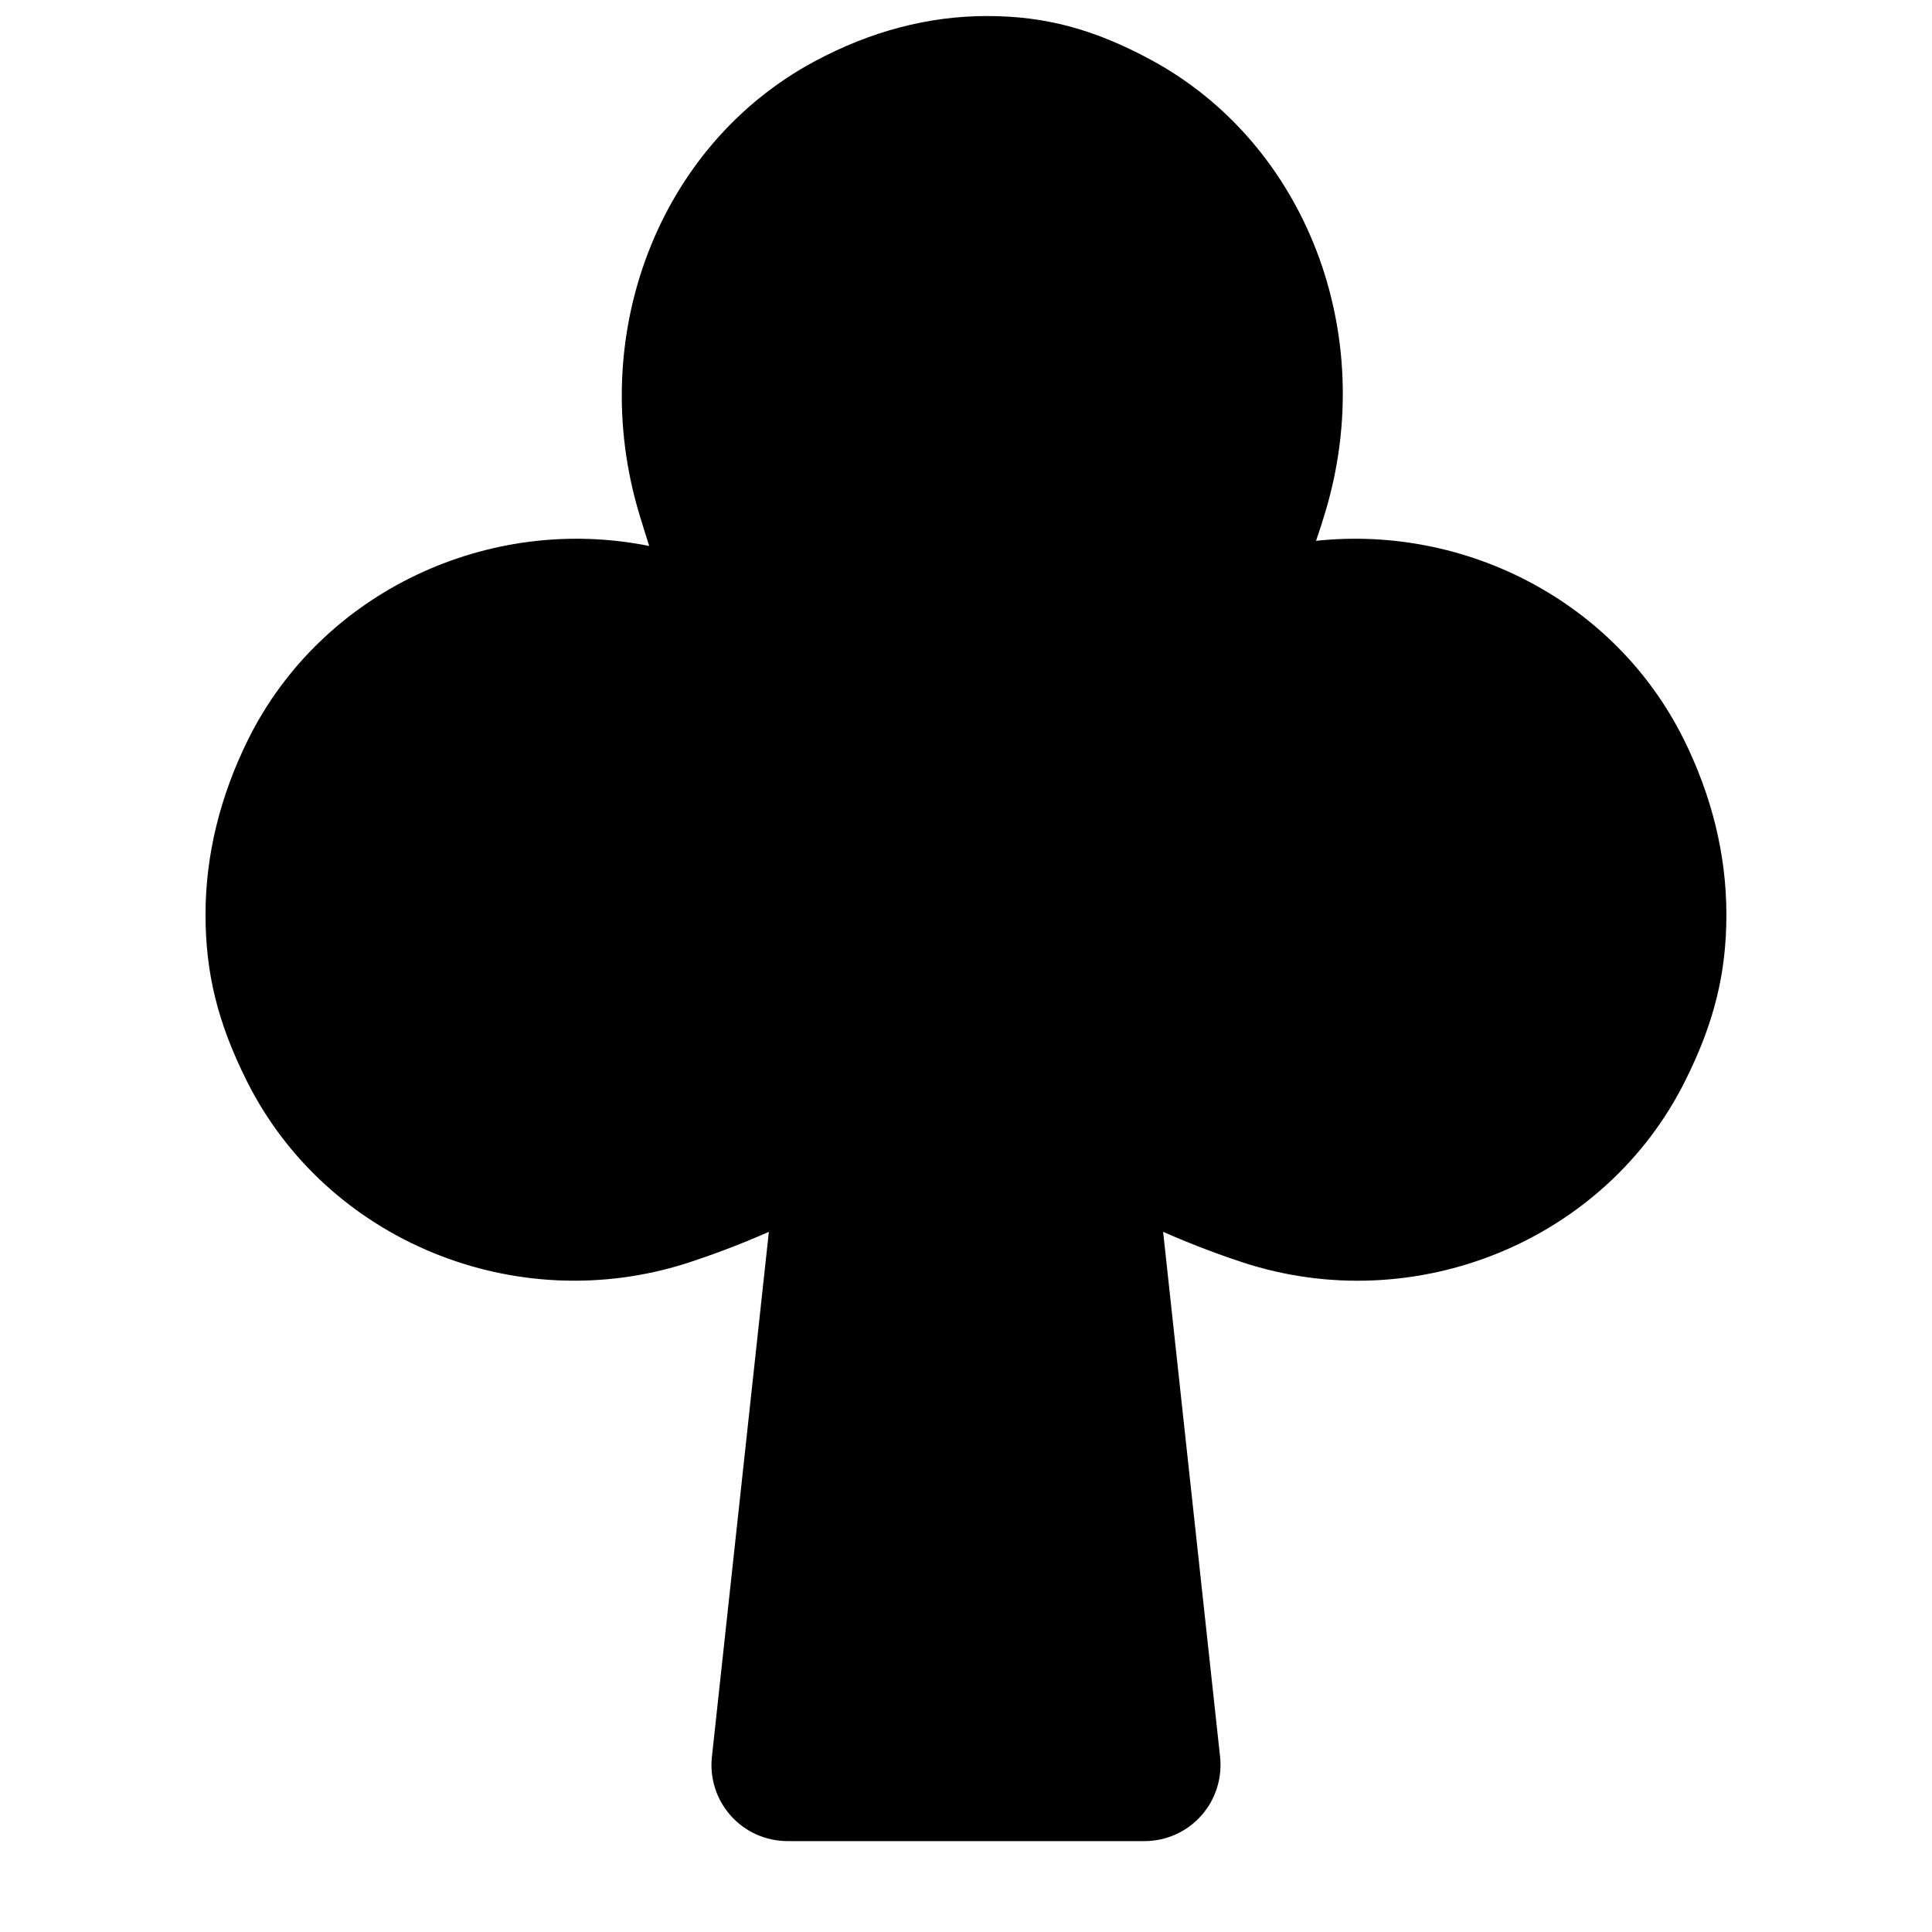 <?xml version="1.0" encoding="UTF-8"?>
<!-- Uploaded to: SVG Repo, www.svgrepo.com, Generator: SVG Repo Mixer Tools -->
<svg width="800px" height="800px" version="1.1" viewBox="144 144 512 512" xmlns="http://www.w3.org/2000/svg">
 <defs>
  <clipPath id="a">
   <path d="m198 148.09h404v483.91h-404z"/>
  </clipPath>
 </defs>
 <g clip-path="url(#a)">
  <path d="m447.31 631.91h-94.617c-5.723 0-11.184-2.441-14.992-6.691-3.828-4.254-5.664-9.957-5.039-15.641l15.094-139.13c-8.461 3.727-15.879 6.387-21.117 8.098-45.809 14.977-96.109-5.723-117.25-48.102-7.66-15.316-10.926-28.496-10.926-44.074 0-15.738 3.852-31.438 11.406-46.633 19.488-38.996 63.684-59.609 106.18-51.047-0.887-2.758-1.73-5.5-2.559-8.219-14.387-47.441 5.059-97.984 46.27-120.15 14.875-8.023 30.27-12.074 45.809-12.074 15.336 0 28.293 3.445 43.328 11.547 41.191 22.188 60.637 72.711 46.246 120.15-0.621 2.078-1.41 4.555-2.375 7.379 39.68-4.234 79.219 16.102 97.336 52.395l0.02 0.02c7.555 15.195 11.387 30.895 11.387 46.633 0 15.578-3.266 28.758-10.926 44.074-21.137 42.422-71.52 63.078-117.25 48.102-5.238-1.711-12.633-4.371-21.098-8.098l15.094 139.13c0.605 5.684-1.211 11.387-5.039 15.641-3.809 4.25-9.27 6.691-14.992 6.691" fill-rule="evenodd"/>
 </g>
</svg>